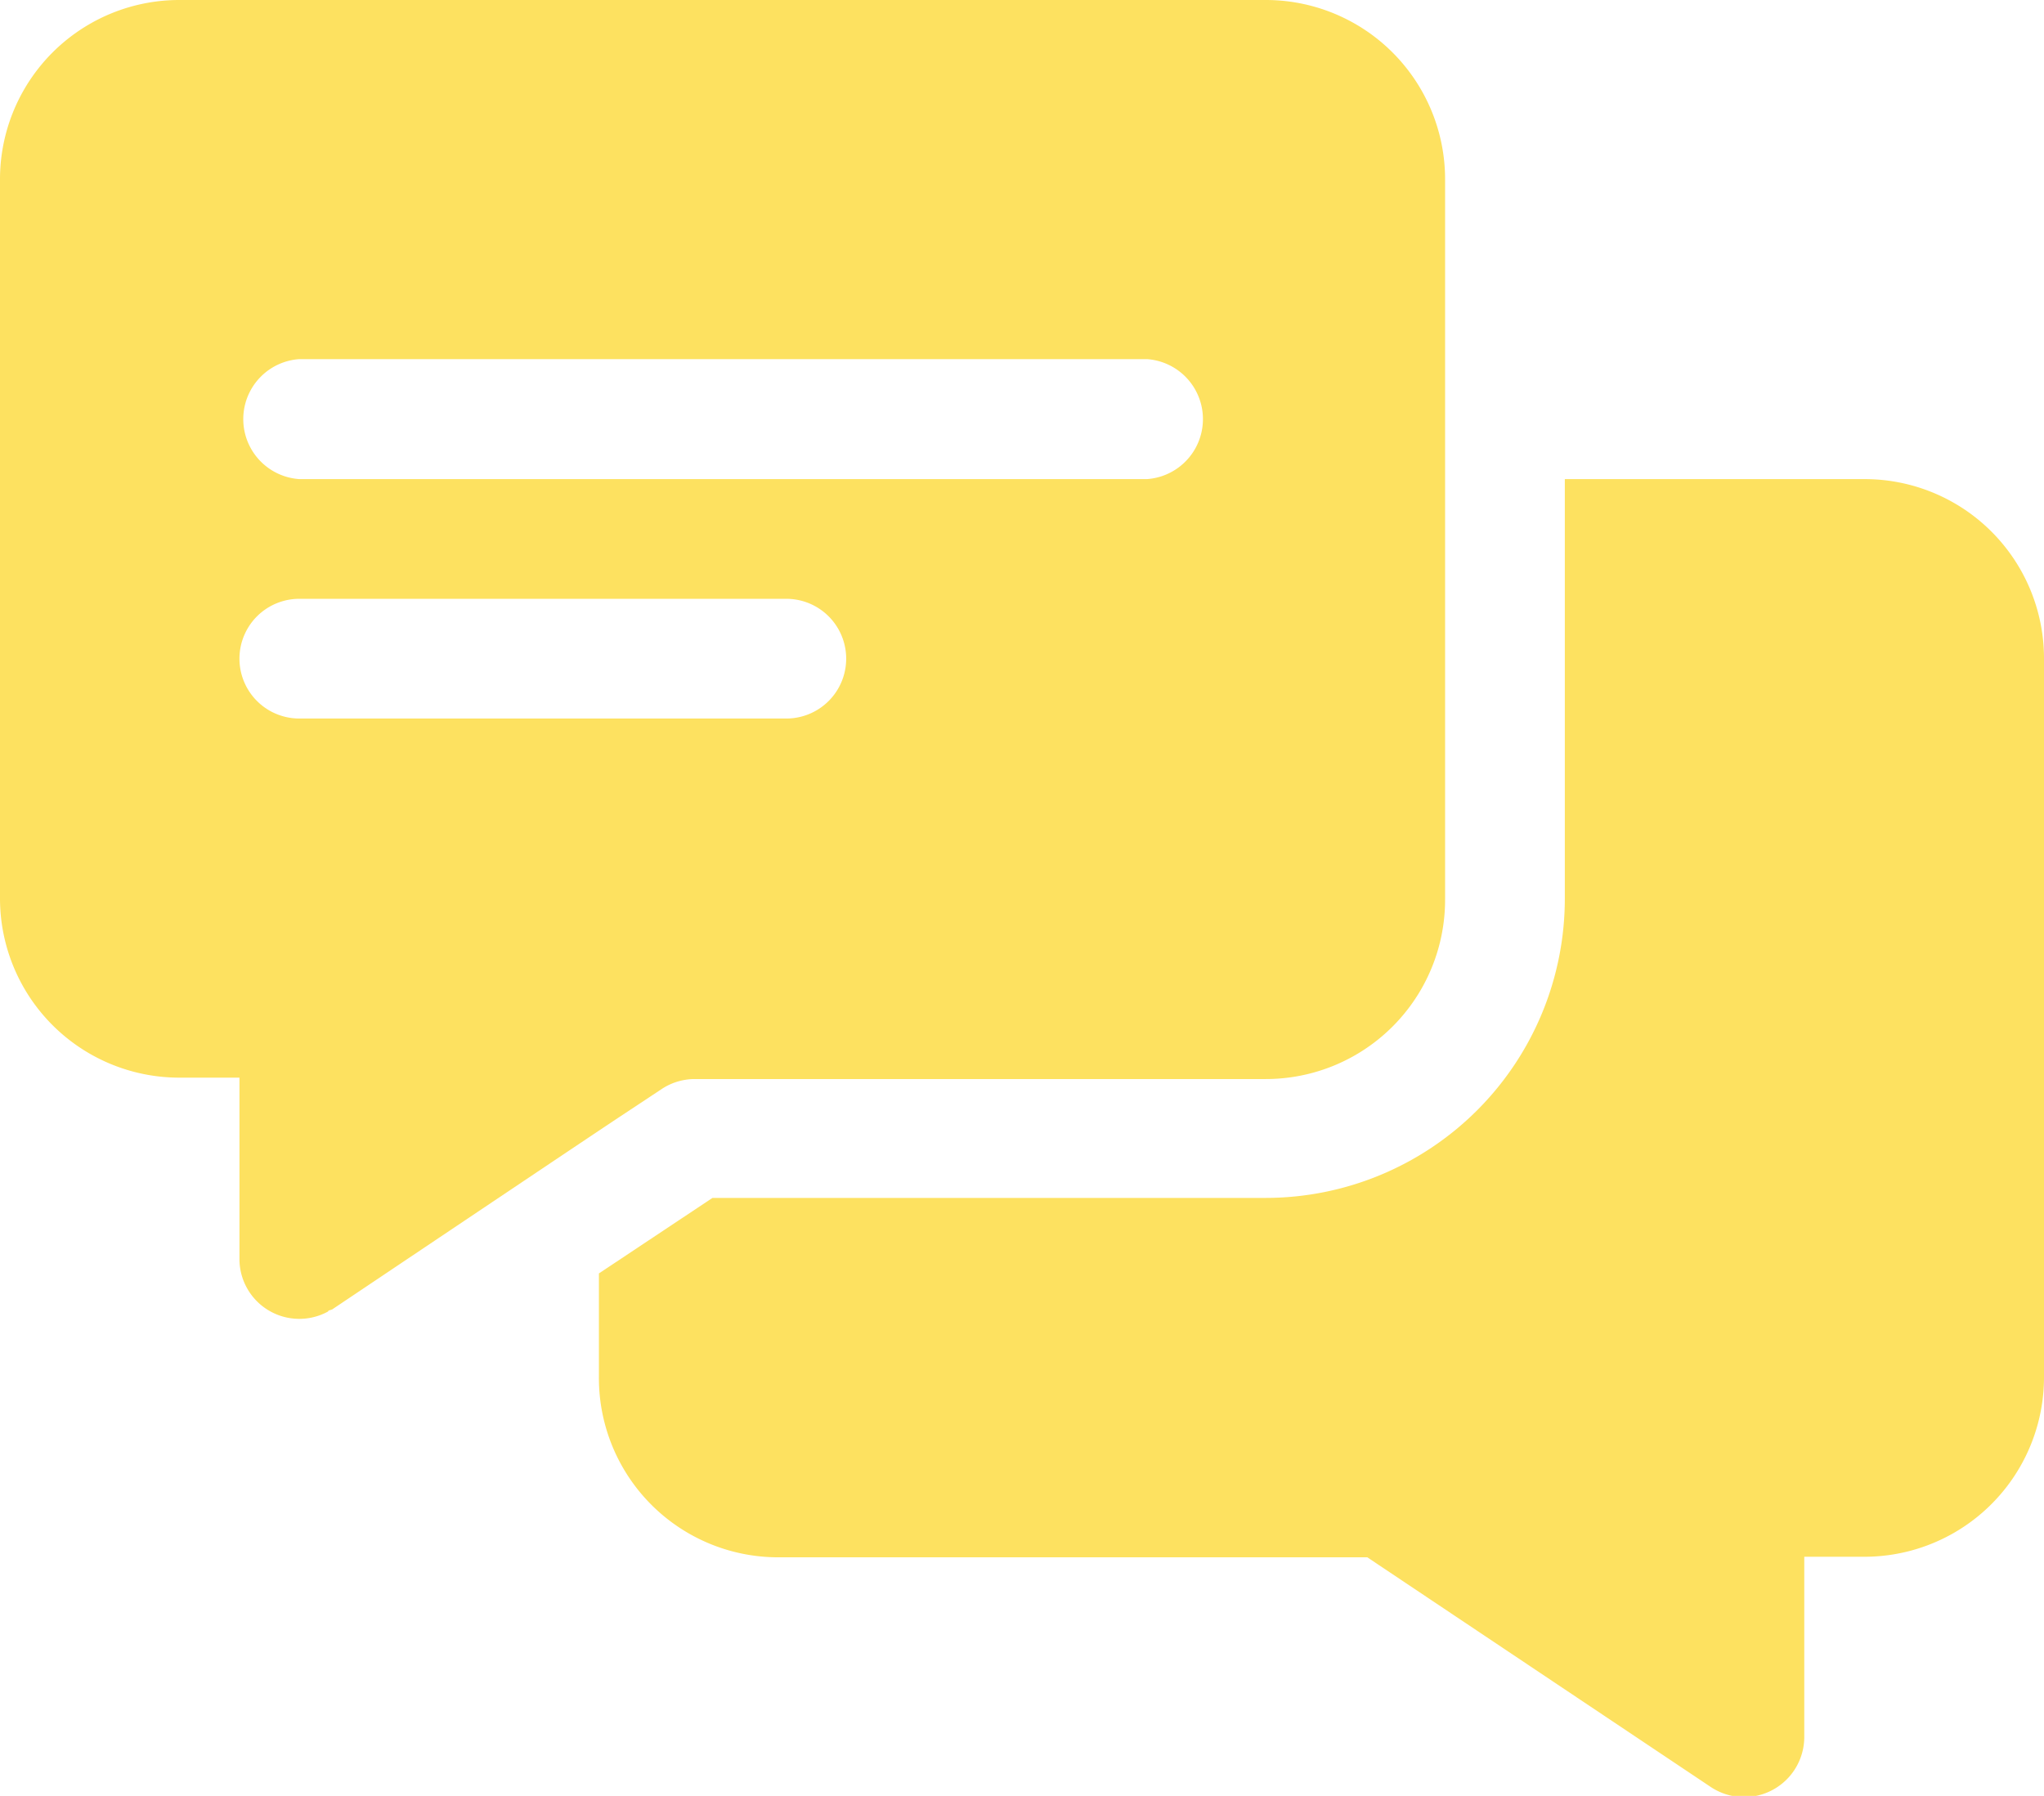 <svg id="Layer_1" data-name="Layer 1" xmlns="http://www.w3.org/2000/svg" viewBox="0 0 73.07 64.21"><defs><style>.cls-1{fill:#fde160;}</style></defs><path class="cls-1" d="M45.24,0H6.42A6.41,6.41,0,0,0,0,6.42V32.11a6.41,6.41,0,0,0,6.42,6.42H8.56V45a2.14,2.14,0,0,0,3.17,1.89c0-.05.13-.05.17-.09,11.78-7.9,9.14-6.13,11.78-7.88a2.15,2.15,0,0,1,1.15-.34H45.24a6.41,6.41,0,0,0,6.42-6.42V6.42A6.41,6.41,0,0,0,45.24,0ZM28.11,25.69H10.7a2.14,2.14,0,0,1,0-4.28H28.11A2.14,2.14,0,0,1,28.11,25.69ZM41,17.13H10.7a2.15,2.15,0,0,1,0-4.29H41A2.15,2.15,0,0,1,41,17.13Z"/><path class="cls-1" d="M66.65,17.13H55.94v15a10.7,10.7,0,0,1-10.7,10.7H25.47l-4.06,2.7v3.72a6.41,6.41,0,0,0,6.42,6.43H48.88l12.29,8.22a2.15,2.15,0,0,0,3.33-1.8V55.66h2.15a6.42,6.42,0,0,0,6.42-6.43V23.55A6.41,6.41,0,0,0,66.65,17.13Z"/></svg>